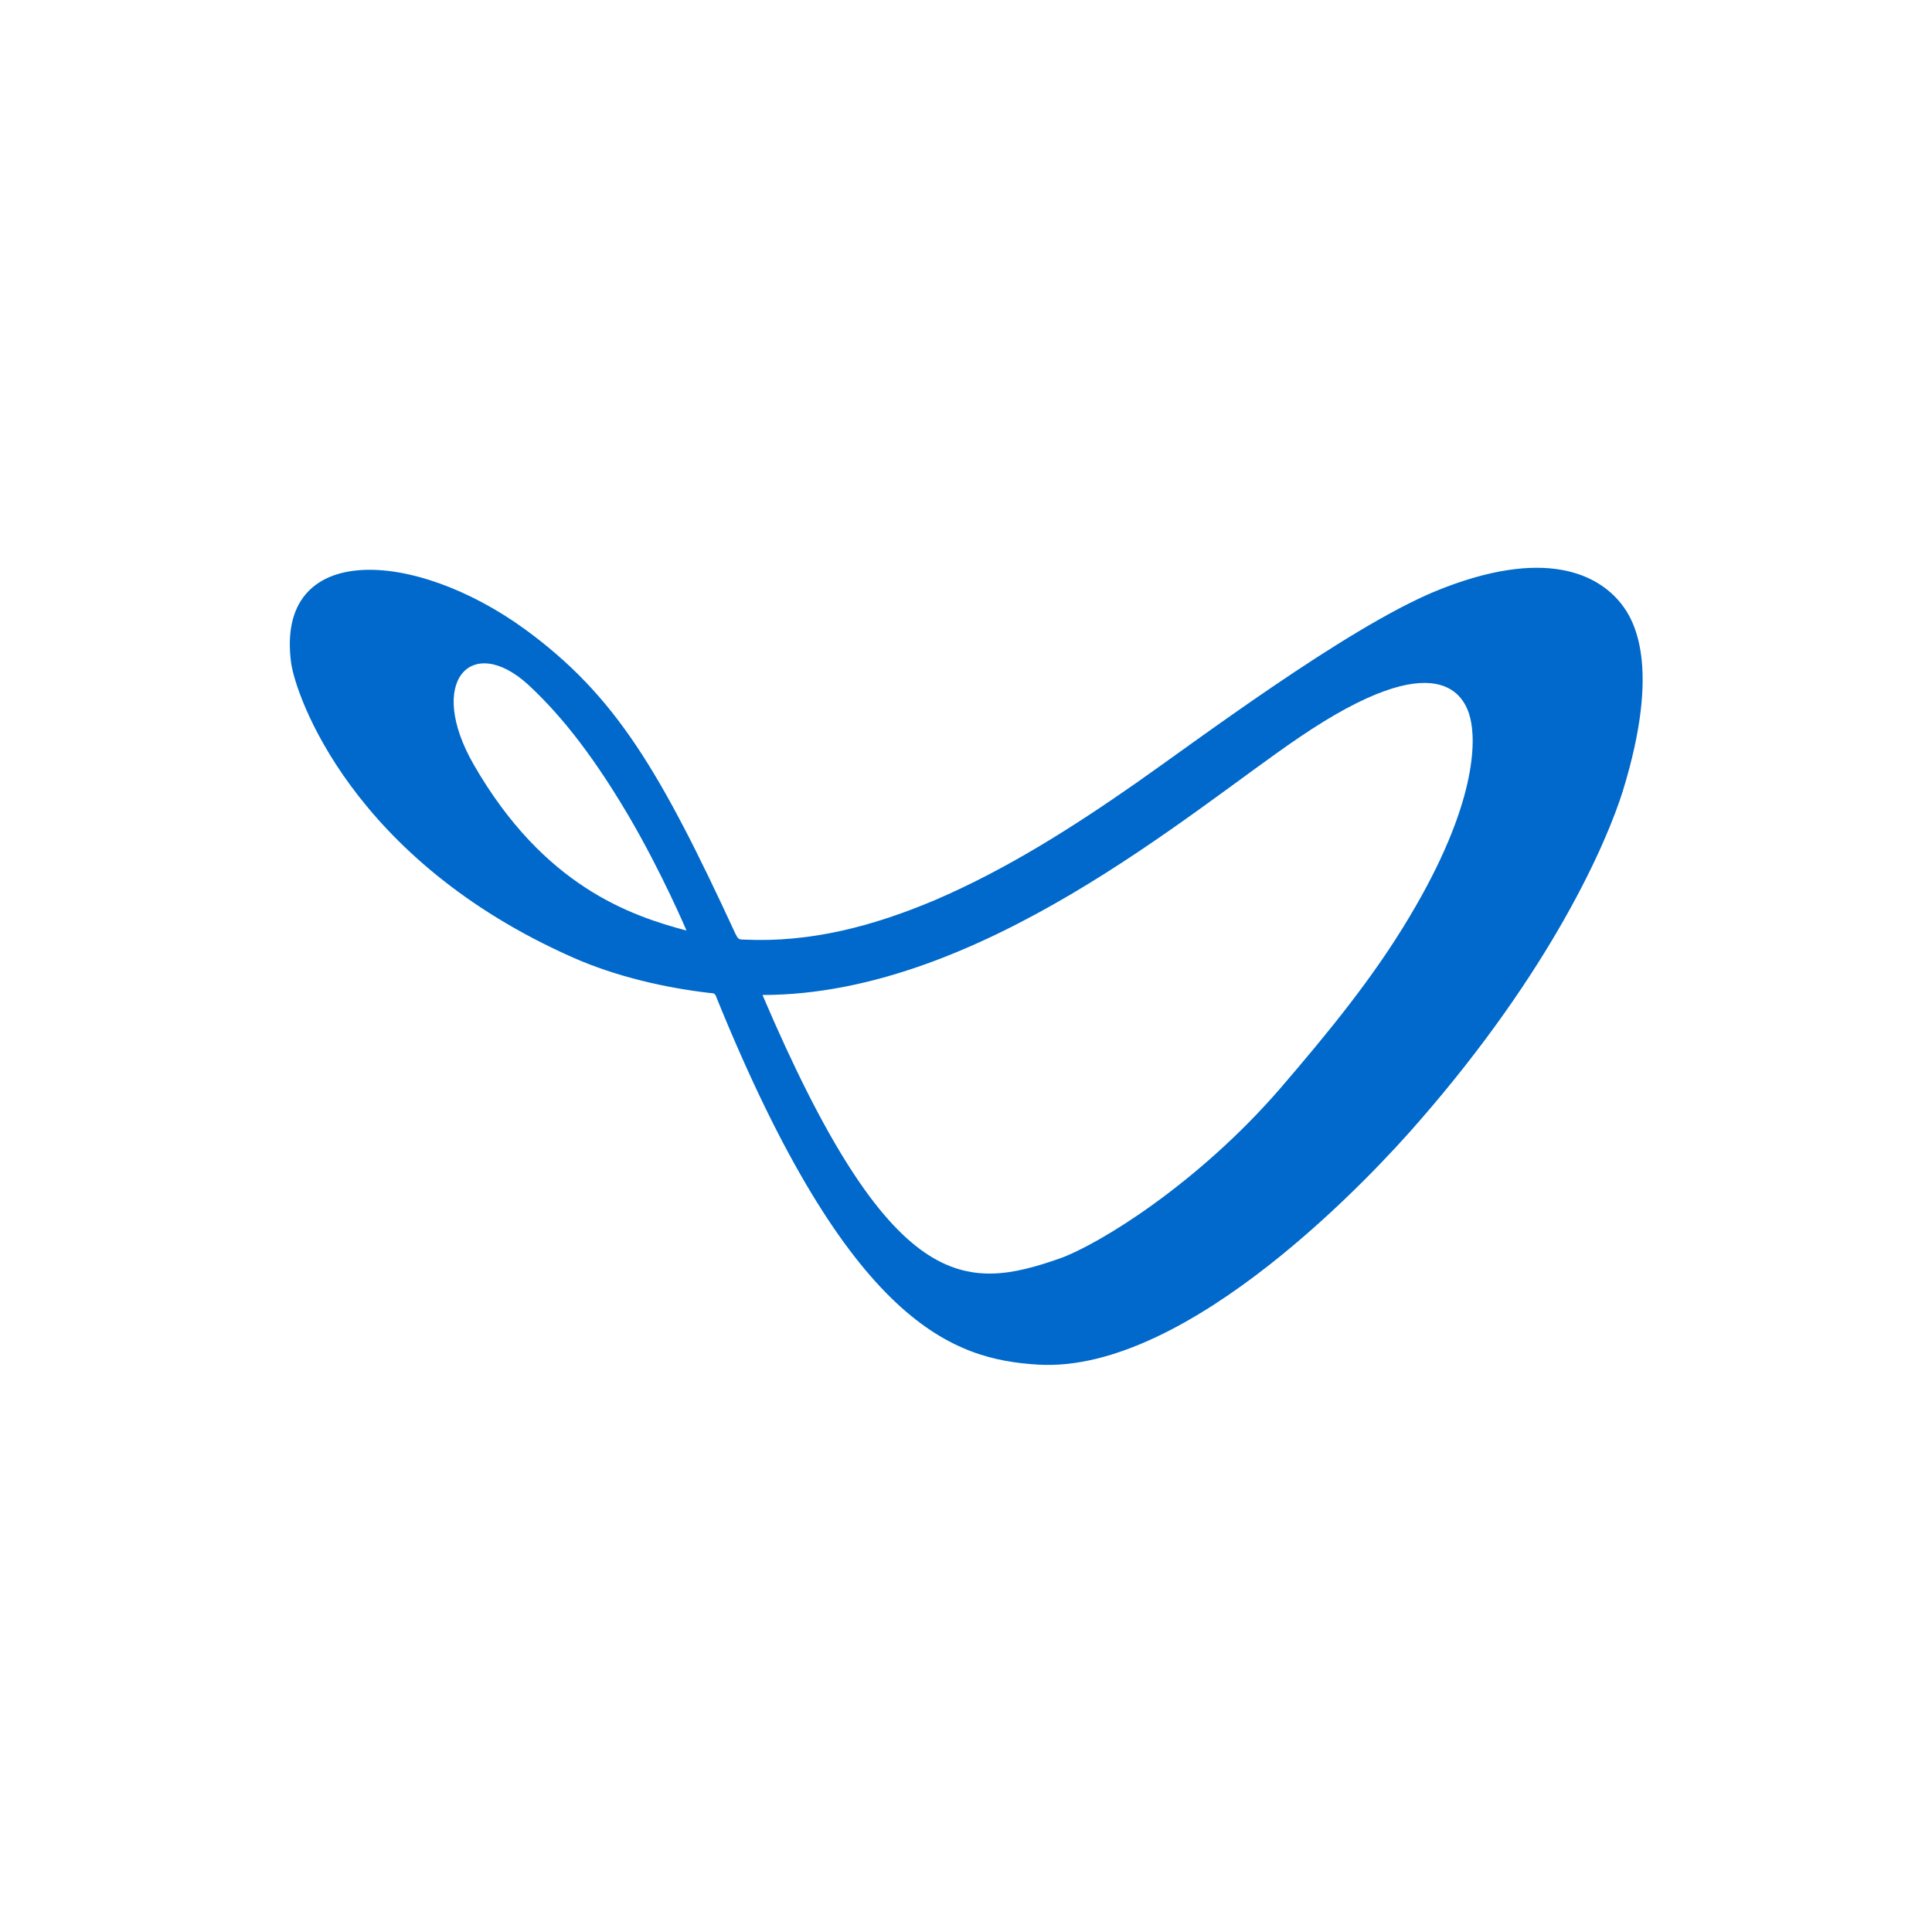 <?xml version="1.0" encoding="utf-8"?>
<!-- Generator: Adobe Illustrator 24.0.1, SVG Export Plug-In . SVG Version: 6.00 Build 0)  -->
<svg version="1.1" id="Layer_1" xmlns="http://www.w3.org/2000/svg" xmlns:xlink="http://www.w3.org/1999/xlink" x="0px" y="0px"
	 viewBox="0 0 300 300" style="enable-background:new 0 0 300 300;" xml:space="preserve">
<style type="text/css">
	.st0{fill:#0069CB;}
</style>
<title>JOBY_Light_bg</title>
<g id="XMLID_9_">
	<path class="st0" d="M73.6,118.8c10.9,18.9,24.4,23.4,33,25.7c0,0-3.8-9-9.1-18c-6.2-10.5-11.3-16.3-15.5-20.2
		C73.2,98.3,66.1,105.8,73.6,118.8z M252,122.8c-2.5,8-11,27.7-31.8,51.5c-6.5,7.5-35.5,39-59,37.6c-13-0.8-29.2-5.9-49.9-56.9
		c-0.2-0.5-0.2-0.8-1-0.8c-6.9-0.8-14.5-2.5-21.3-5.5c-34.4-15.2-43.1-40.7-43.8-45.8c-2.5-18.9,19.1-17.7,36.3-5.2
		c14.1,10.3,21,22,32.7,47.3c0.4,0.8,0.5,0.9,1.3,0.9c10.4,0.5,20.1-2.1,29.6-6.1c11.2-4.8,21.4-11.3,31.3-18.2
		c8.9-6.2,32.5-24,46.5-29.8c17.1-7,25.3-2.5,28.8,1.9C253.7,96.2,258,103.3,252,122.8z M118.4,154.5c20,46.9,31.6,46,46.2,40.9
		c6.1-2.2,21.4-11.6,34.2-26.4c7.3-8.5,14.4-17.1,20.1-26.7c10.4-17.4,10.3-27.2,9.4-30.8c-0.8-3.3-4.7-11.9-26.7,3.1
		C184.7,126.1,152.1,154.5,118.4,154.5z"/>
</g>
</svg>
